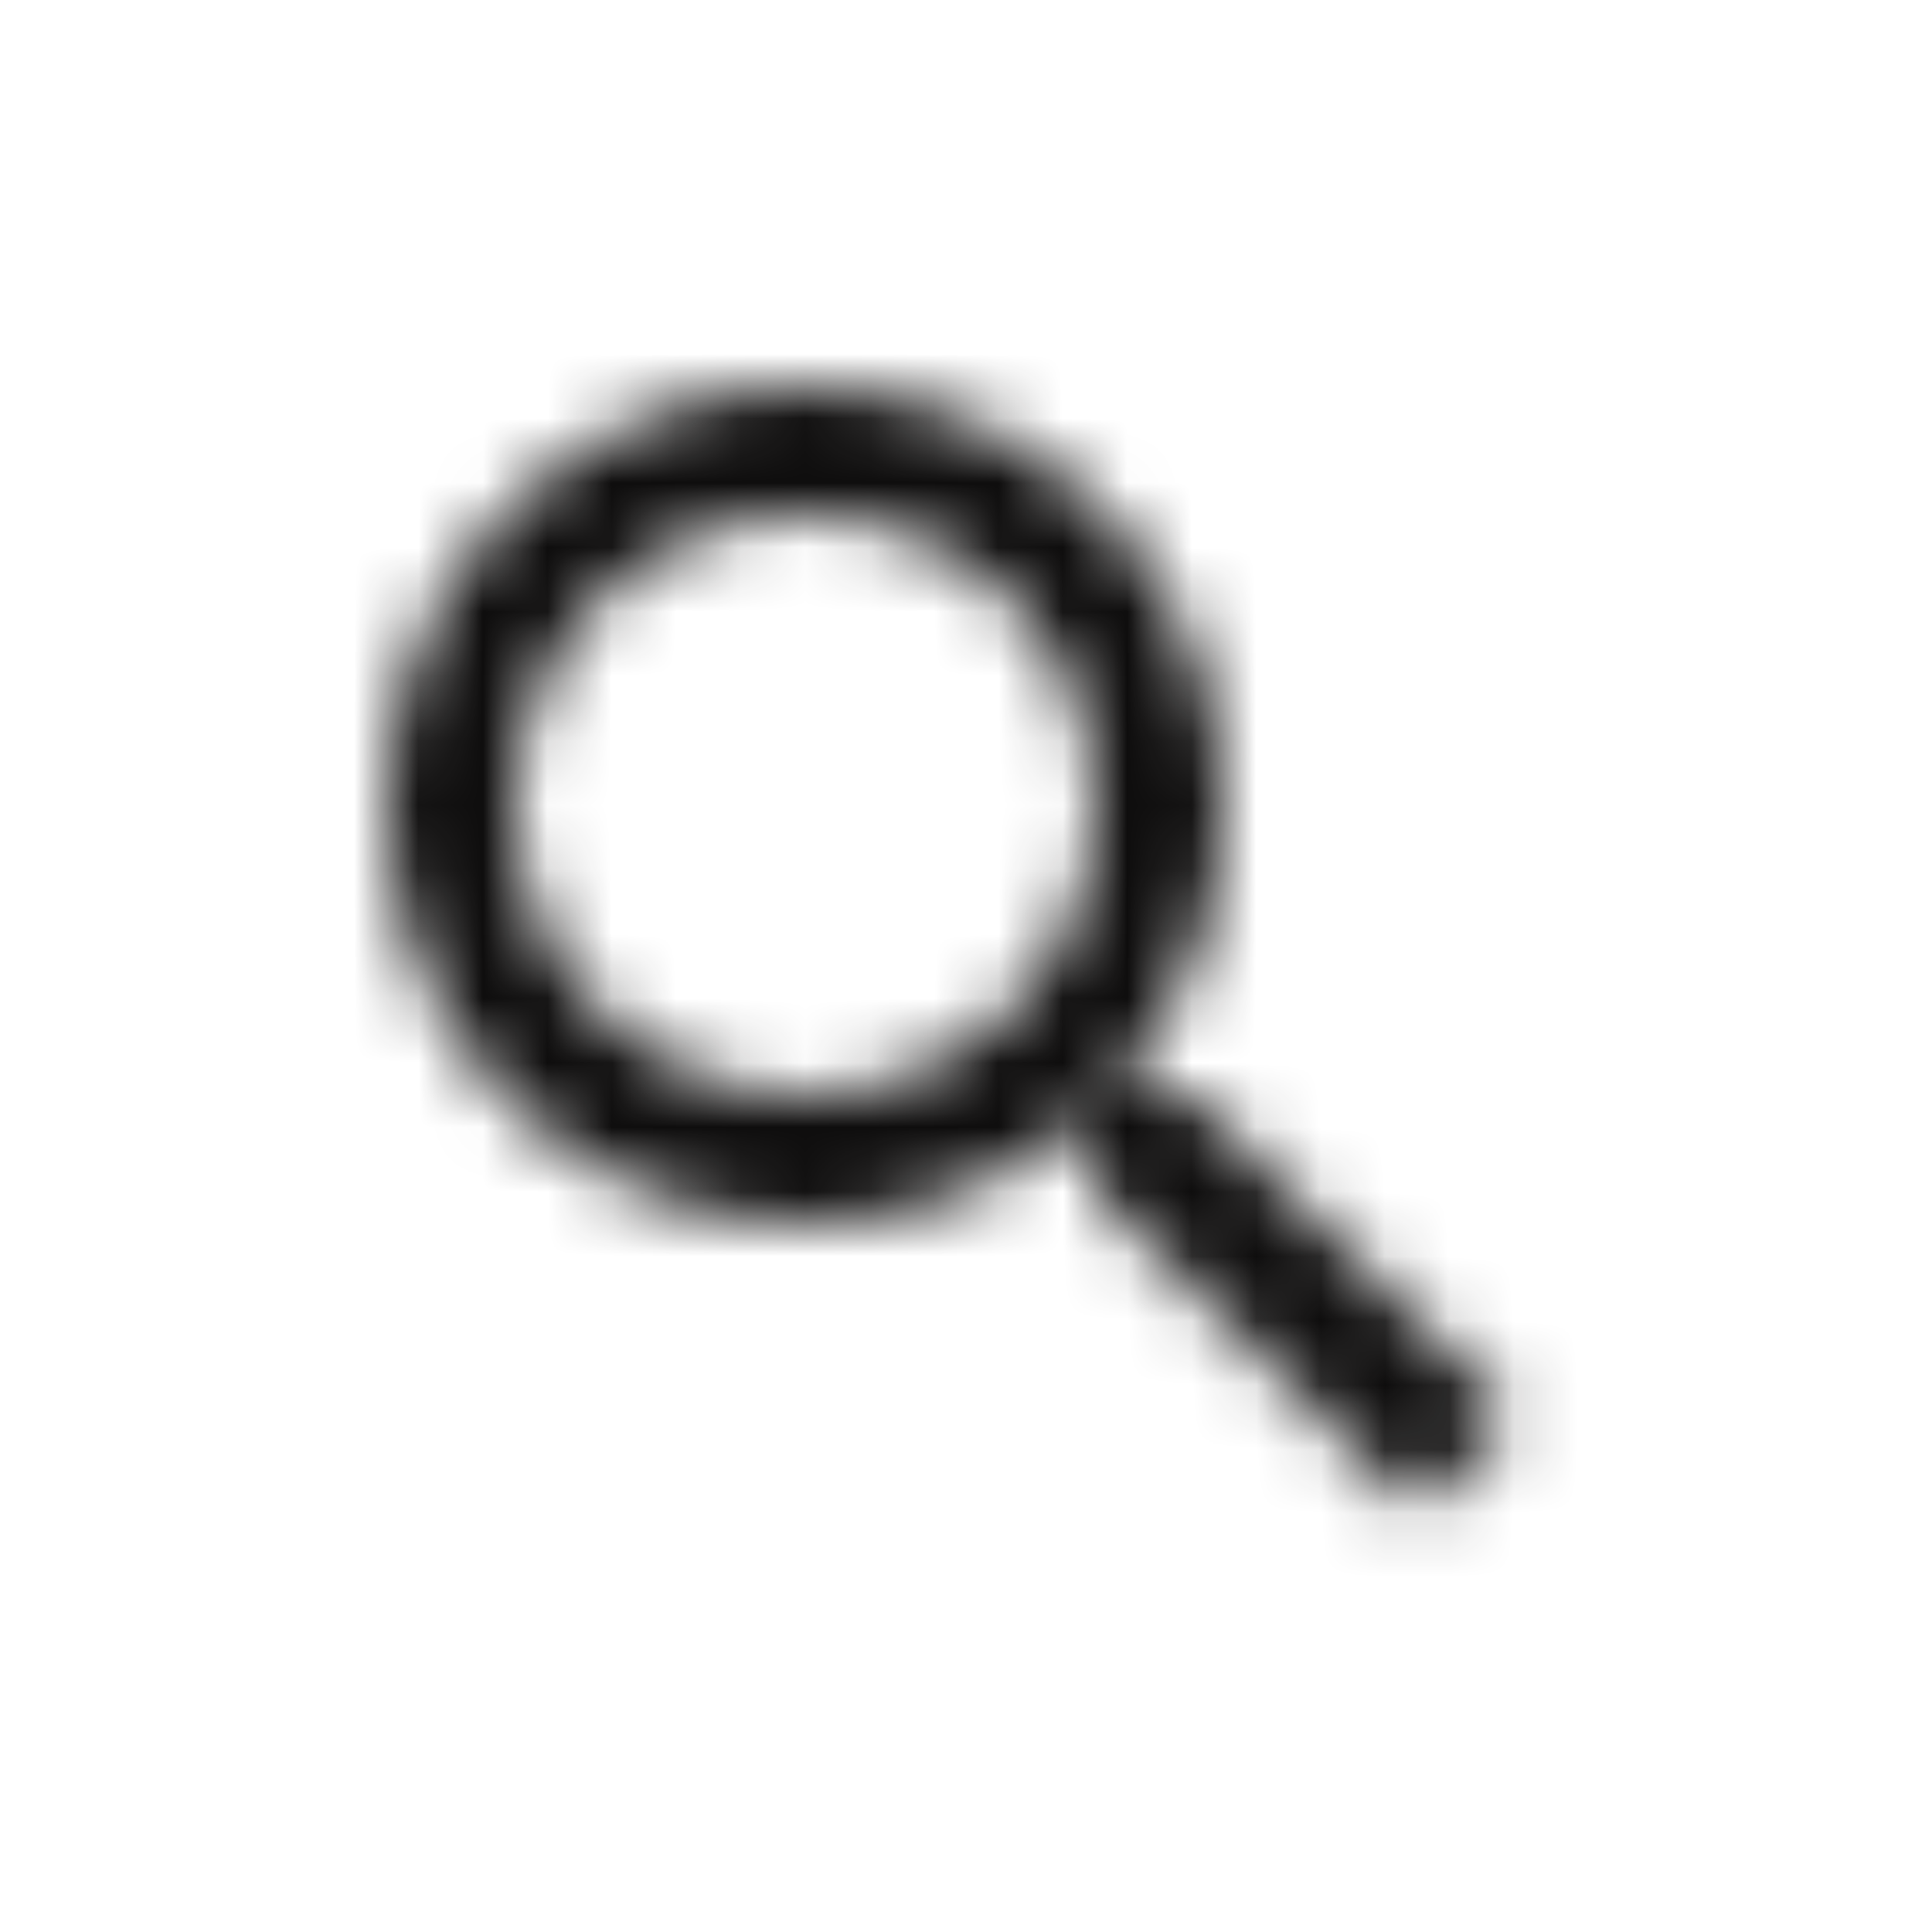 <?xml version="1.0" encoding="utf-8"?>
<svg xmlns="http://www.w3.org/2000/svg" xmlns:xlink="http://www.w3.org/1999/xlink" width="30px" height="30px" viewBox="0 0 30 30" version="1.1">
    
    <title>3. Icons/ic_search</title>
    <desc>Created with Sketch.</desc>
    <defs>
        <path d="M18.5,17 L17.71,17 L17.43,16.73 C18.41,15.59 19,14.11 19,12.5 C19,8.91 16.09,6 12.5,6 C8.91,6 6,8.91 6,12.5 C6,16.09 8.91,19 12.5,19 C14.11,19 15.59,18.41 16.73,17.43 L17,17.71 L17,18.5 L22,23.49 L23.49,22 L18.5,17 L18.5,17 Z M12.5,17 C10.01,17 8,14.99 8,12.5 C8,10.01 10.01,8 12.5,8 C14.99,8 17,10.01 17,12.5 C17,14.99 14.99,17 12.5,17 L12.5,17 Z" id="path-1"/>
    </defs>
    <g id="3.-Icons/ic_search" stroke="none" stroke-width="1" fill="none" fill-rule="evenodd">
        <mask id="mask-2" fill="white">
            <use xlink:href="#path-1"/>
        </mask>
        <g id="Icon"/>
        <g id="5.-Colors/Gray-85" mask="url(#mask-2)" fill="#0e0d0d">
            <g transform="translate(2, 2)" id="Gray-85">
                <rect x="0" y="0" width="26" height="26"/>
            </g>
        </g>
    </g>
</svg>